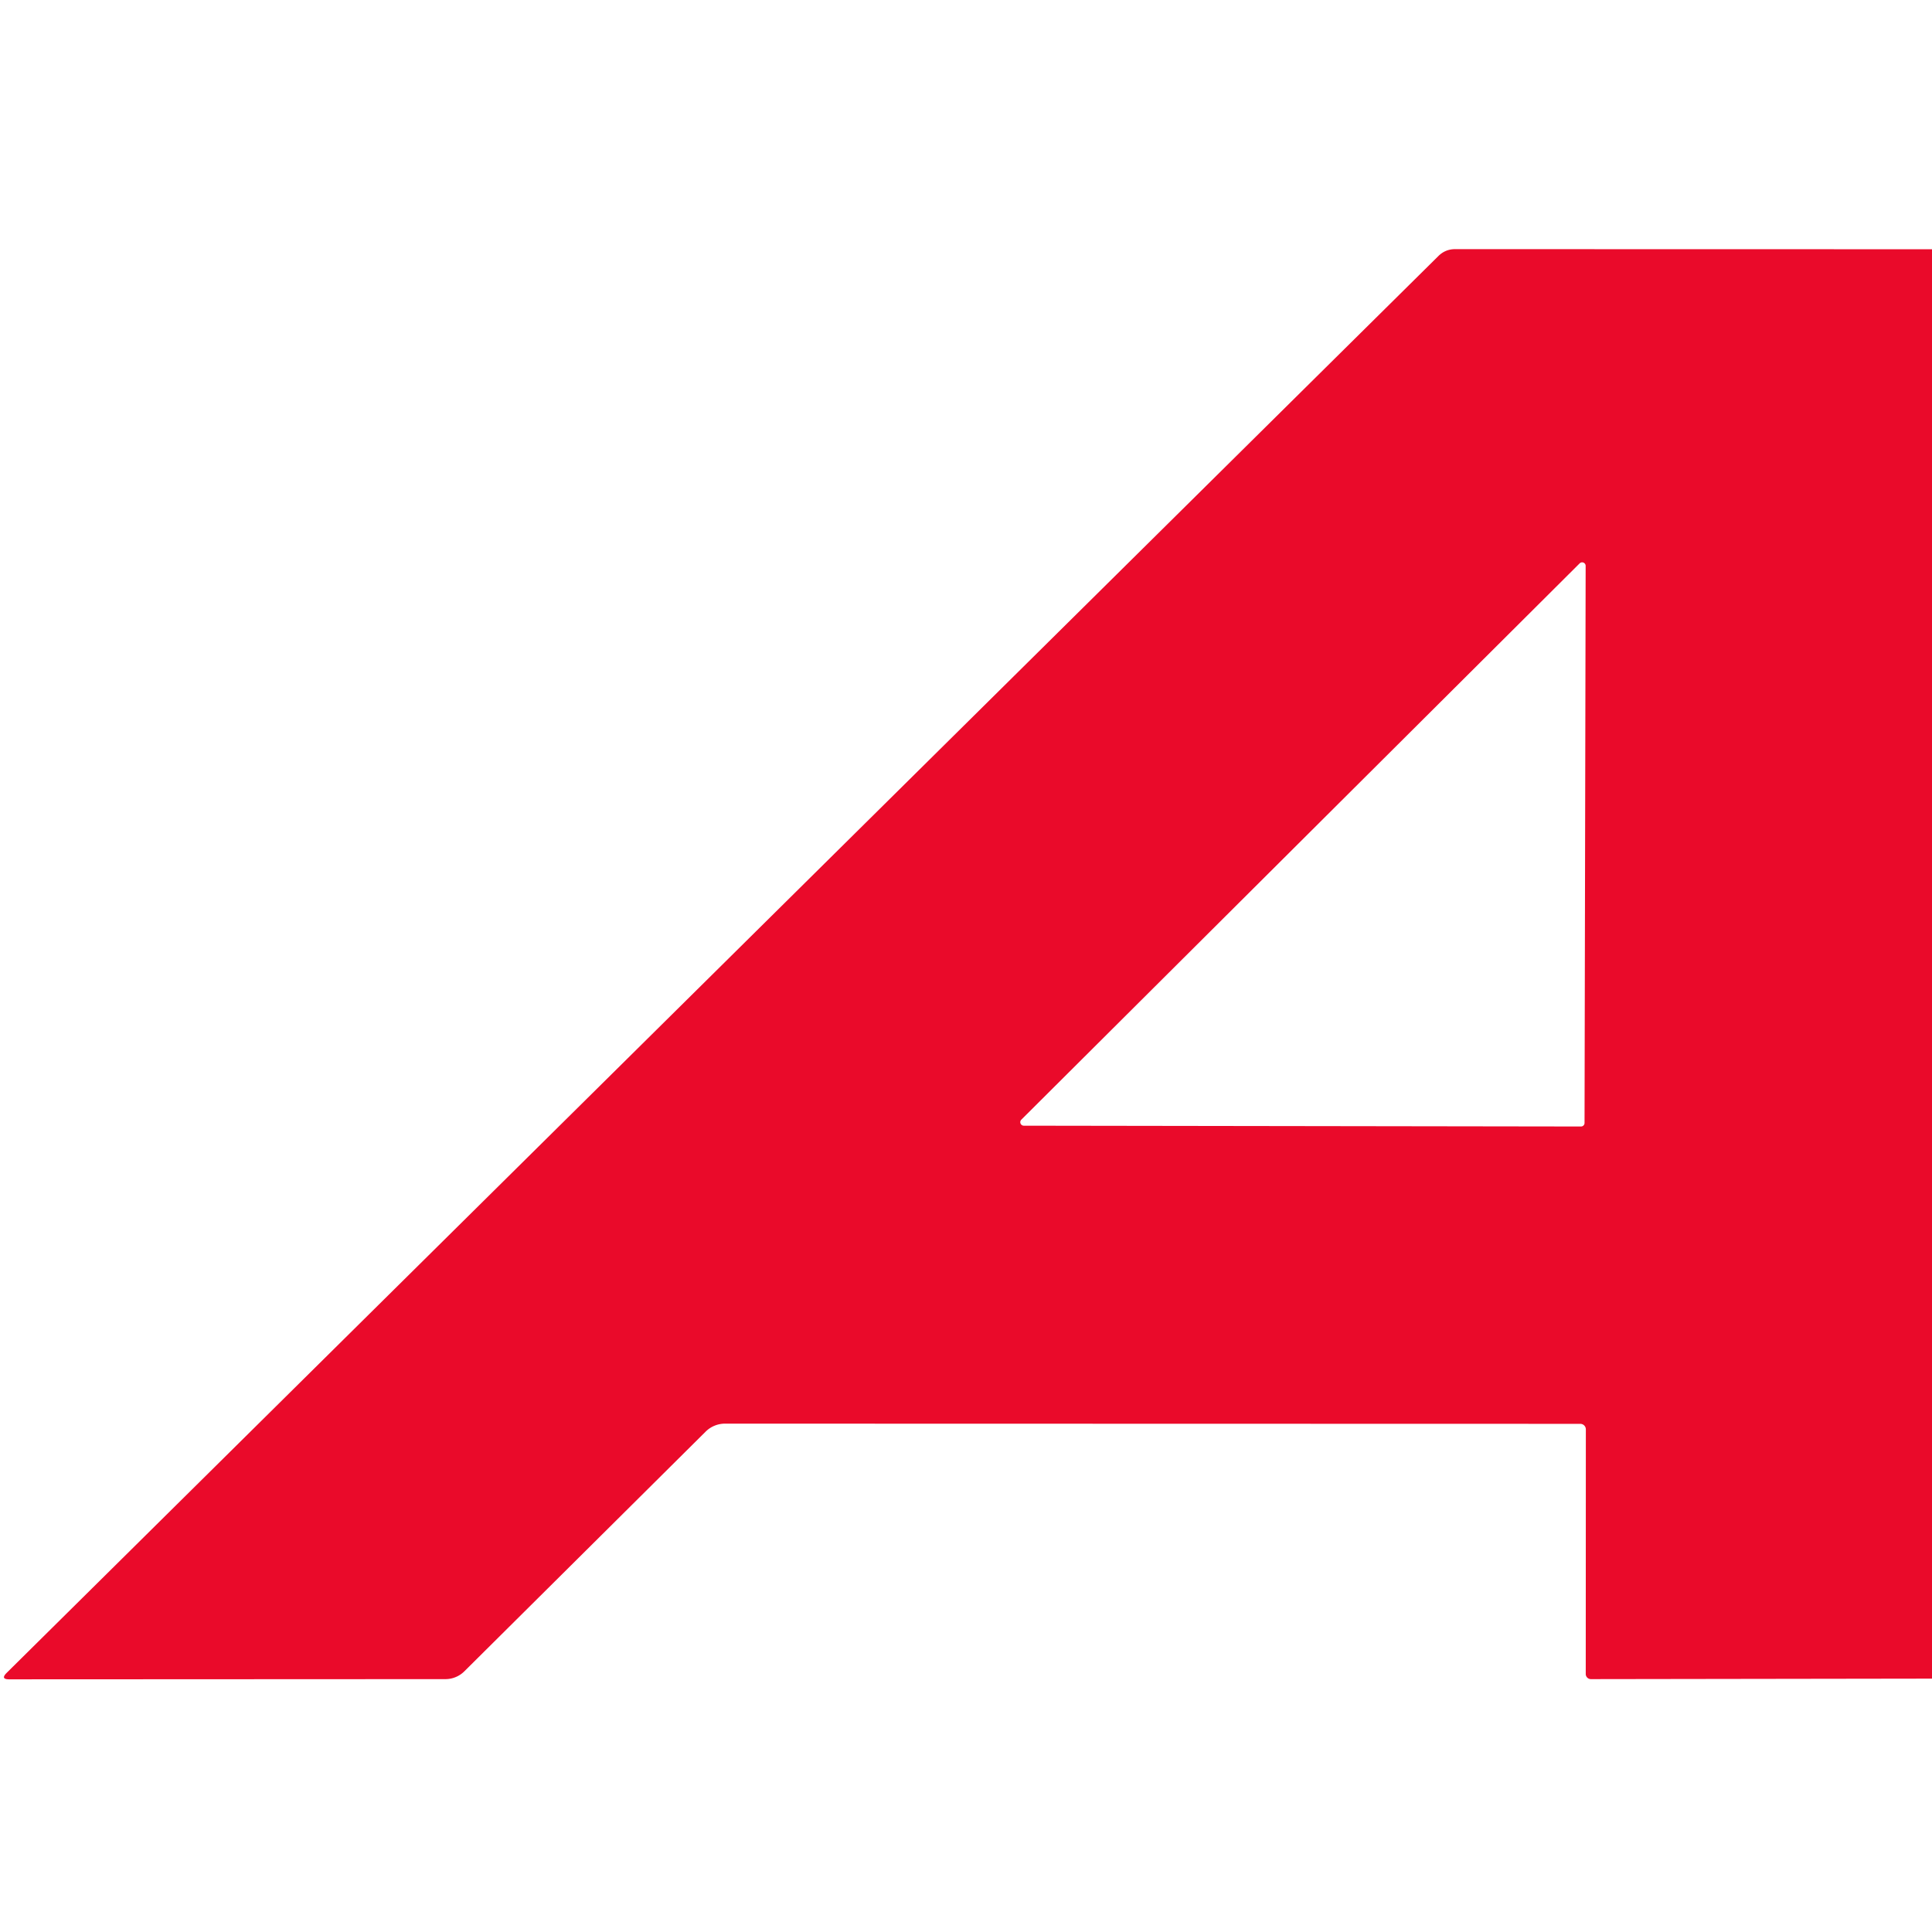 <?xml version="1.0" encoding="UTF-8" standalone="no"?>
<!DOCTYPE svg PUBLIC "-//W3C//DTD SVG 1.1//EN" "http://www.w3.org/Graphics/SVG/1.1/DTD/svg11.dtd">
<svg xmlns="http://www.w3.org/2000/svg" version="1.1" viewBox="0.00 0.00 192.00 192.00">
<path fill="#ea0a2a" d="
  M 192.00 24.77
  L 192.00 166.82
  L 158.10 166.87
  A 0.51 0.51 0.0 0 1 157.59 166.36
  L 157.60 142.05
  A 0.55 0.55 0.0 0 0 157.05 141.50
  L 72.05 141.48
  A 2.73 2.73 0.0 0 0 70.12 142.28
  L 46.14 166.10
  A 2.67 2.67 0.0 0 1 44.29 166.87
  L 0.92 166.89
  Q 0.02 166.89 0.66 166.25
  L 142.95 25.44
  Q 143.64 24.76 144.61 24.76
  L 192.00 24.77
  Z
  M 157.58 56.23
  A 0.35 0.35 0.0 0 0 156.98 55.99
  L 101.50 111.27
  A 0.35 0.35 0.0 0 0 101.75 111.87
  L 157.12 111.95
  A 0.35 0.35 0.0 0 0 157.47 111.60
  L 157.58 56.23
  Z"
/>
</svg>
